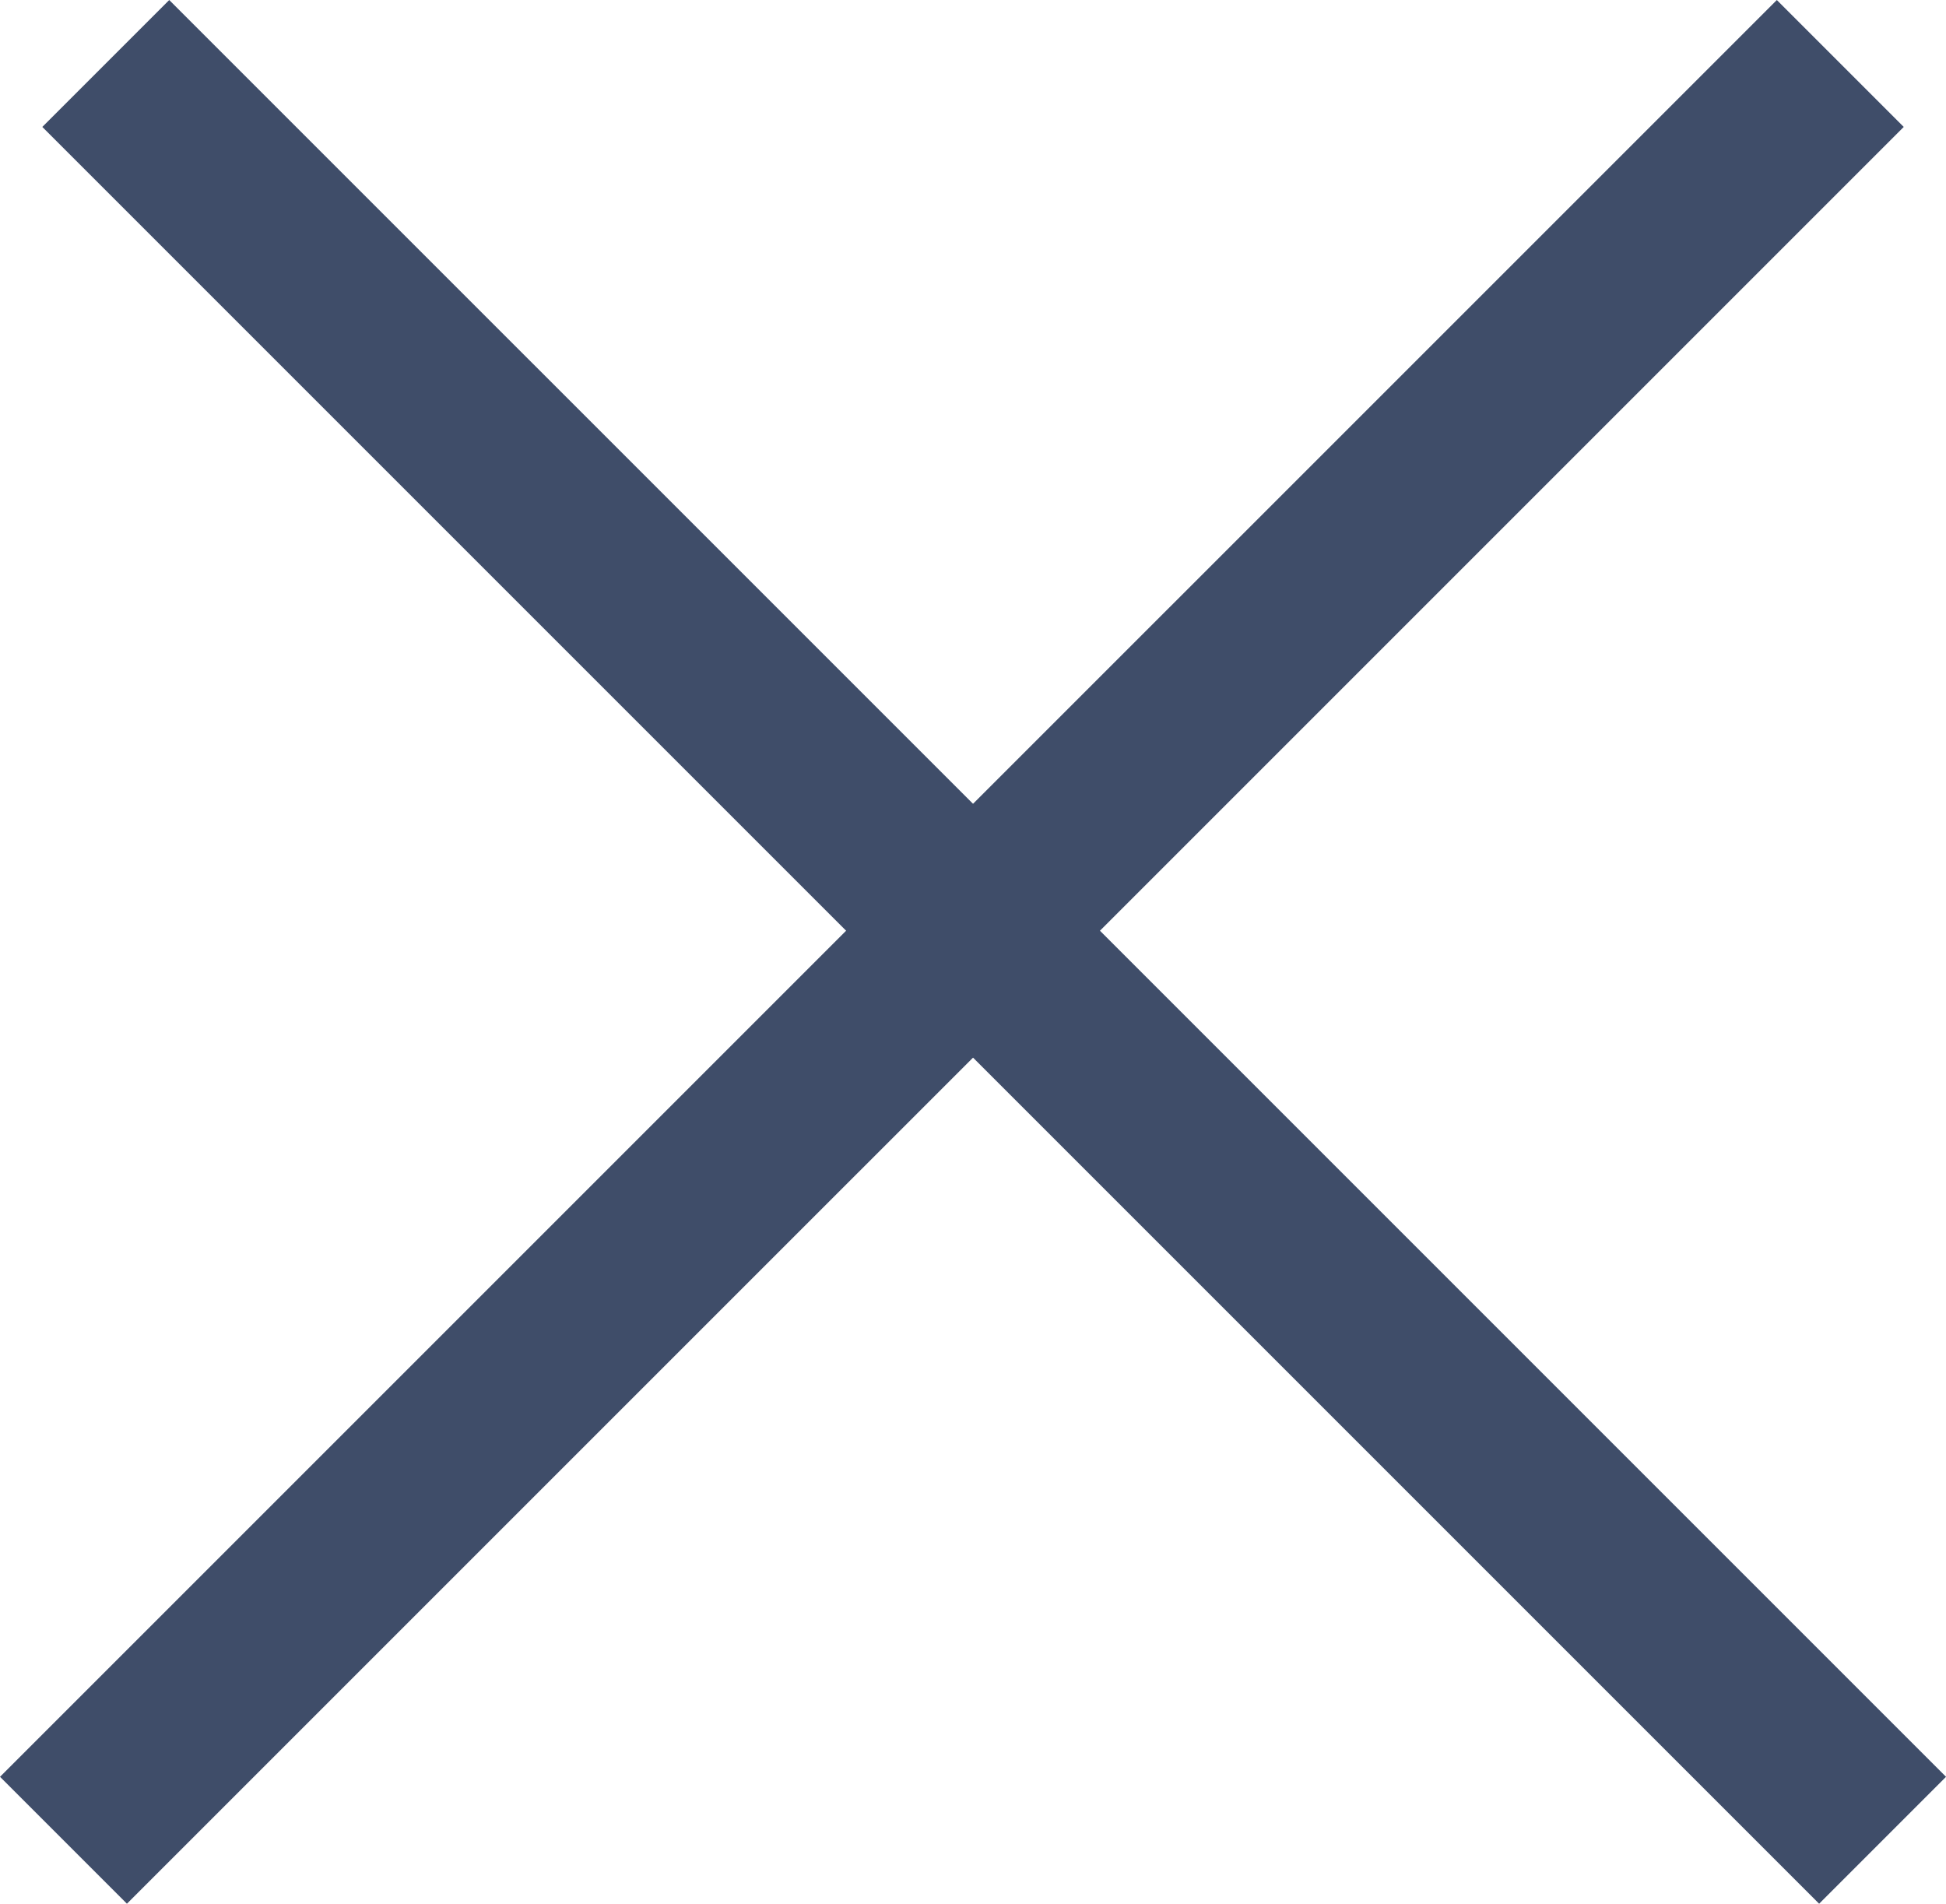 <?xml version="1.0" encoding="utf-8"?>
<!-- Generator: Adobe Illustrator 16.0.3, SVG Export Plug-In . SVG Version: 6.00 Build 0)  -->
<!DOCTYPE svg PUBLIC "-//W3C//DTD SVG 1.1//EN" "http://www.w3.org/Graphics/SVG/1.1/DTD/svg11.dtd">
<svg version="1.1" id="Warstwa_1" xmlns:x="http://ns.adobe.com/Extensibility/1.0/" xmlns:i="http://ns.adobe.com/AdobeIllustrator/10.0/" xmlns:graph="http://ns.adobe.com/Graphs/1.0/"
	 xmlns="http://www.w3.org/2000/svg" xmlns:xlink="http://www.w3.org/1999/xlink" x="0px" y="0px" width="32.527px"
	 height="31.819px" viewBox="0 0 32.527 31.819" enable-background="new 0 0 32.527 31.819" xml:space="preserve">
<g>
	<line fill="none" stroke="#3f4d69" stroke-width="3" stroke-miterlimit="10" x1="1.768" y1="1.061" x2="31.467" y2="30.759"/>
	<line fill="none" stroke="#3f4d69" stroke-width="3" stroke-miterlimit="10" x1="30.76" y1="1.061" x2="1.061" y2="30.759"/>
</g>
</svg>
